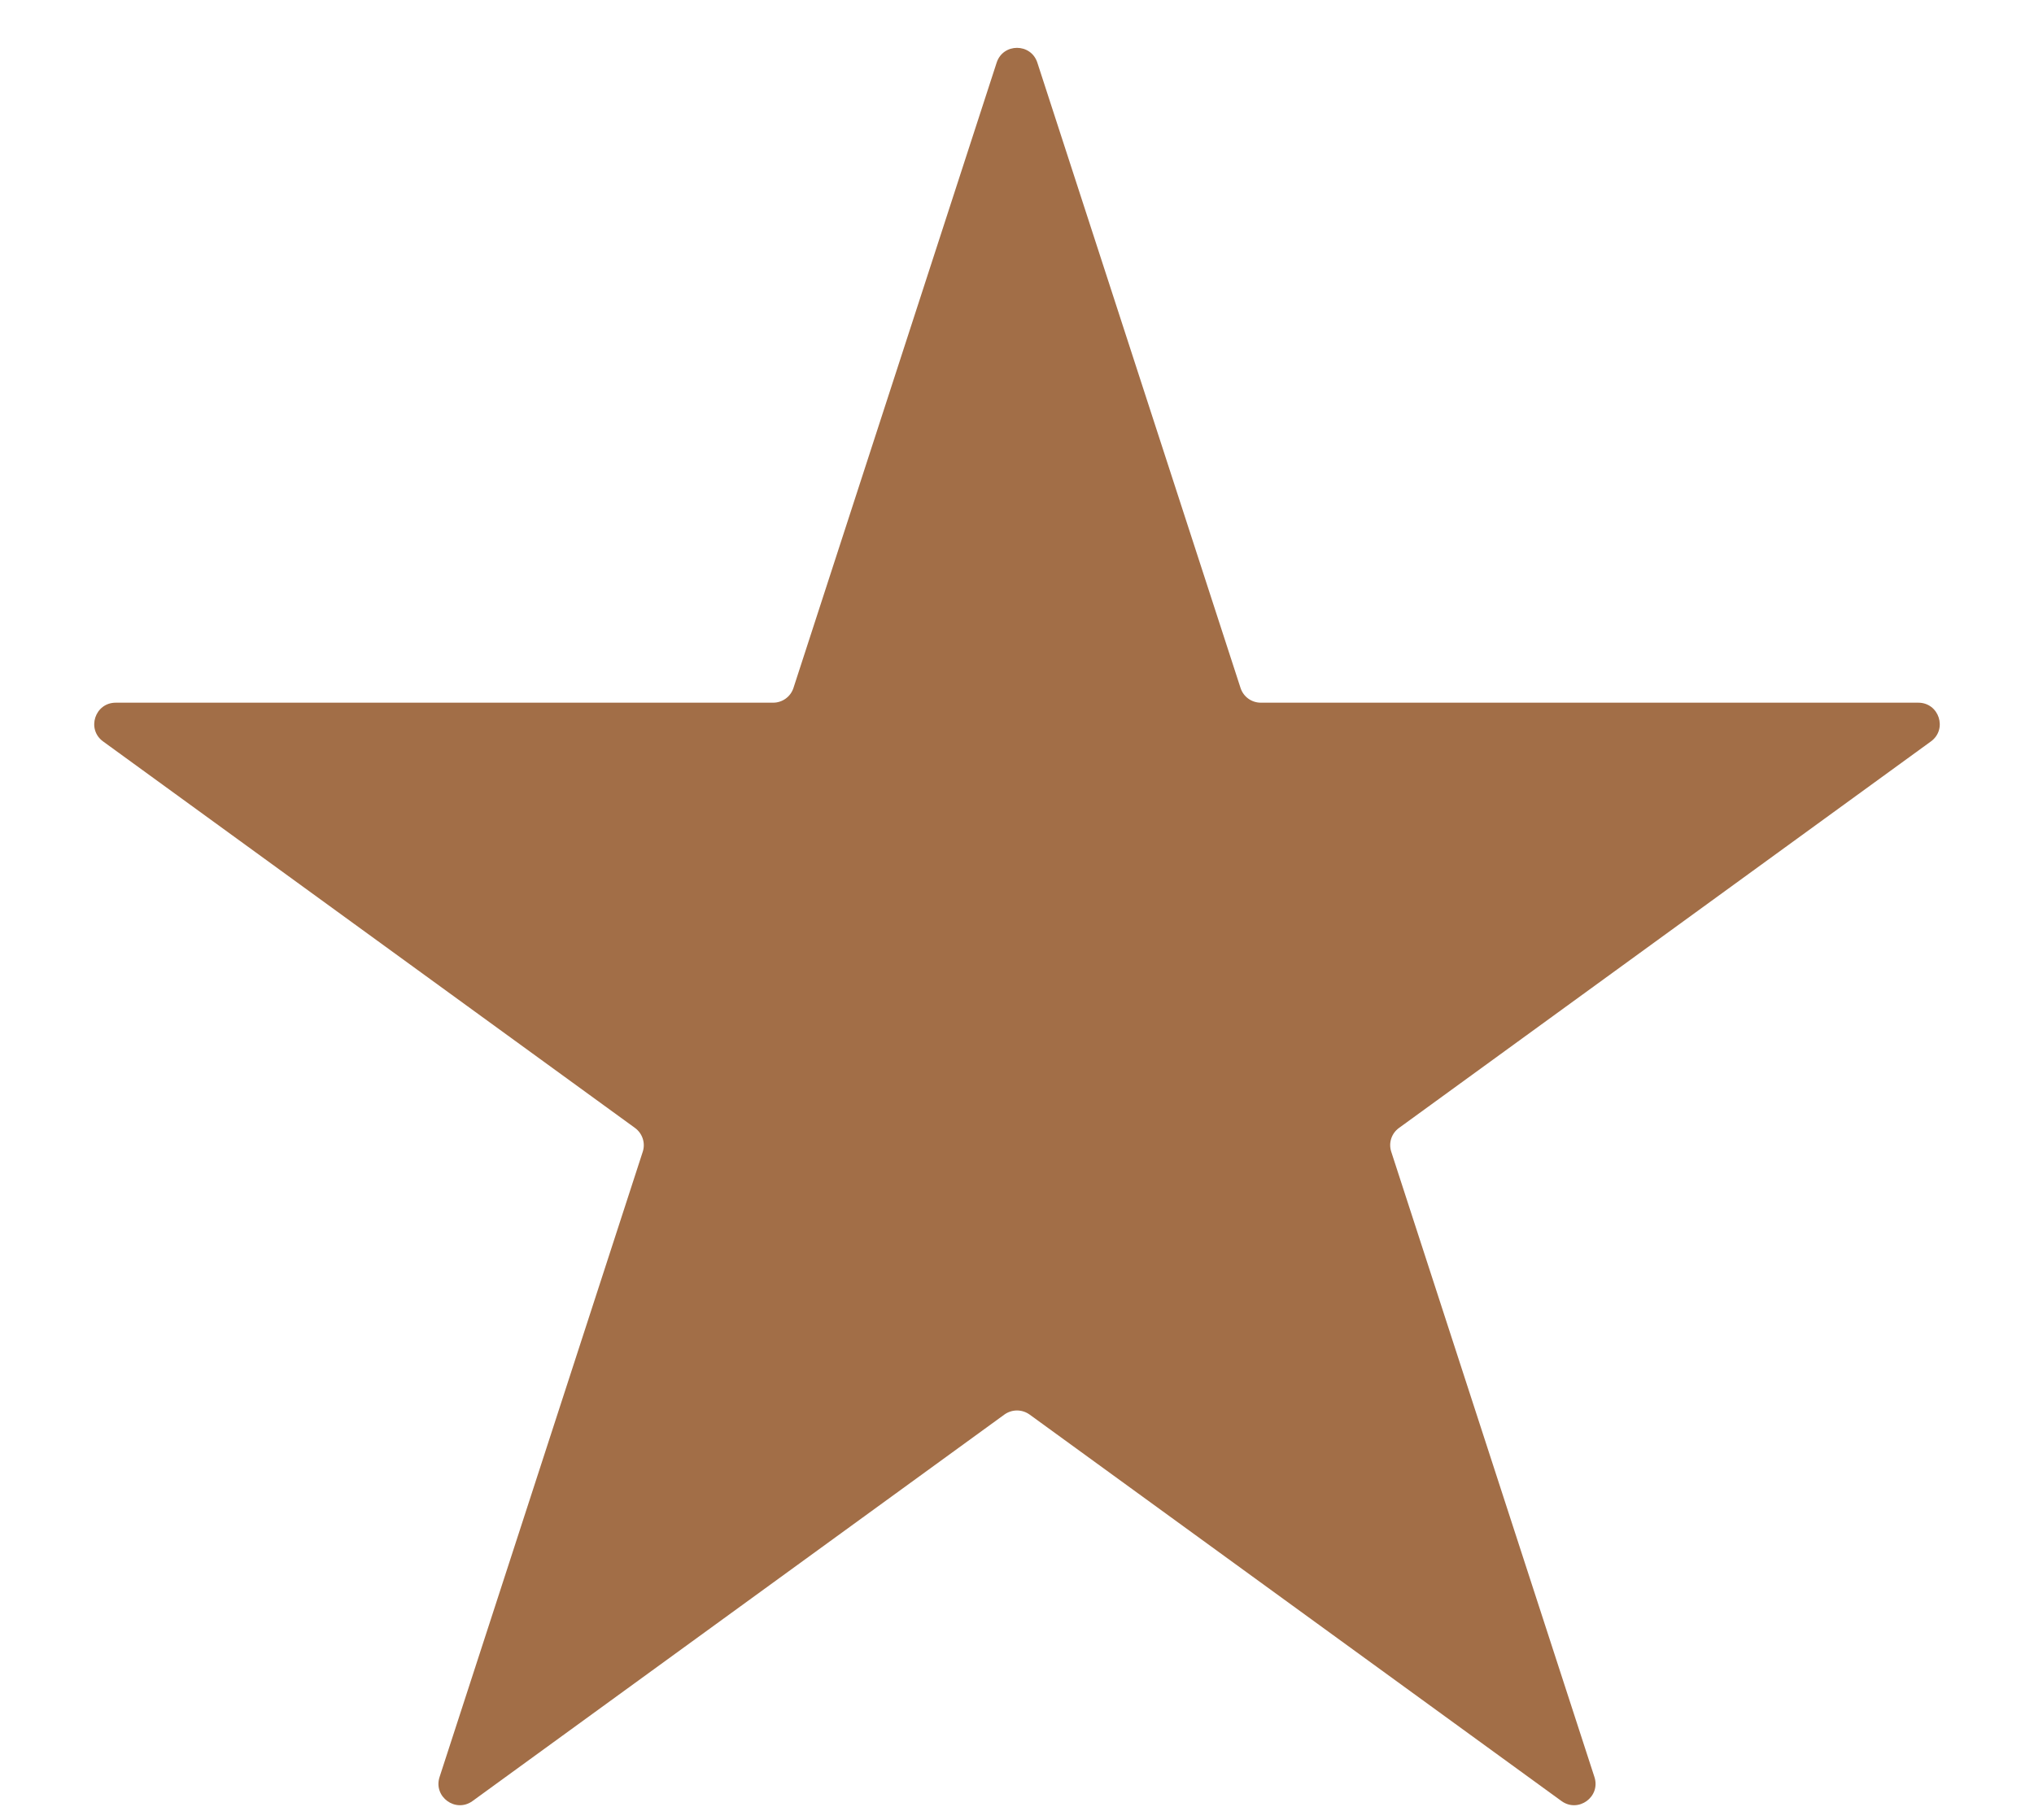 <svg width="19" height="17" viewBox="0 0 19 17" fill="none" xmlns="http://www.w3.org/2000/svg">
<path d="M9.31 0.585C9.37 0.401 9.63 0.401 9.69 0.585L11.588 6.426C11.615 6.509 11.691 6.564 11.778 6.564H17.919C18.113 6.564 18.194 6.812 18.037 6.926L13.069 10.536C12.998 10.587 12.969 10.677 12.996 10.759L14.894 16.6C14.954 16.785 14.743 16.938 14.586 16.824L9.618 13.214C9.547 13.163 9.453 13.163 9.382 13.214L4.414 16.824C4.257 16.938 4.046 16.785 4.106 16.6L6.004 10.759C6.031 10.677 6.001 10.587 5.931 10.536L0.963 6.926C0.806 6.812 0.887 6.564 1.081 6.564H7.222C7.308 6.564 7.385 6.509 7.412 6.426L9.31 0.585Z" fill="#A26E47"/>
</svg>
